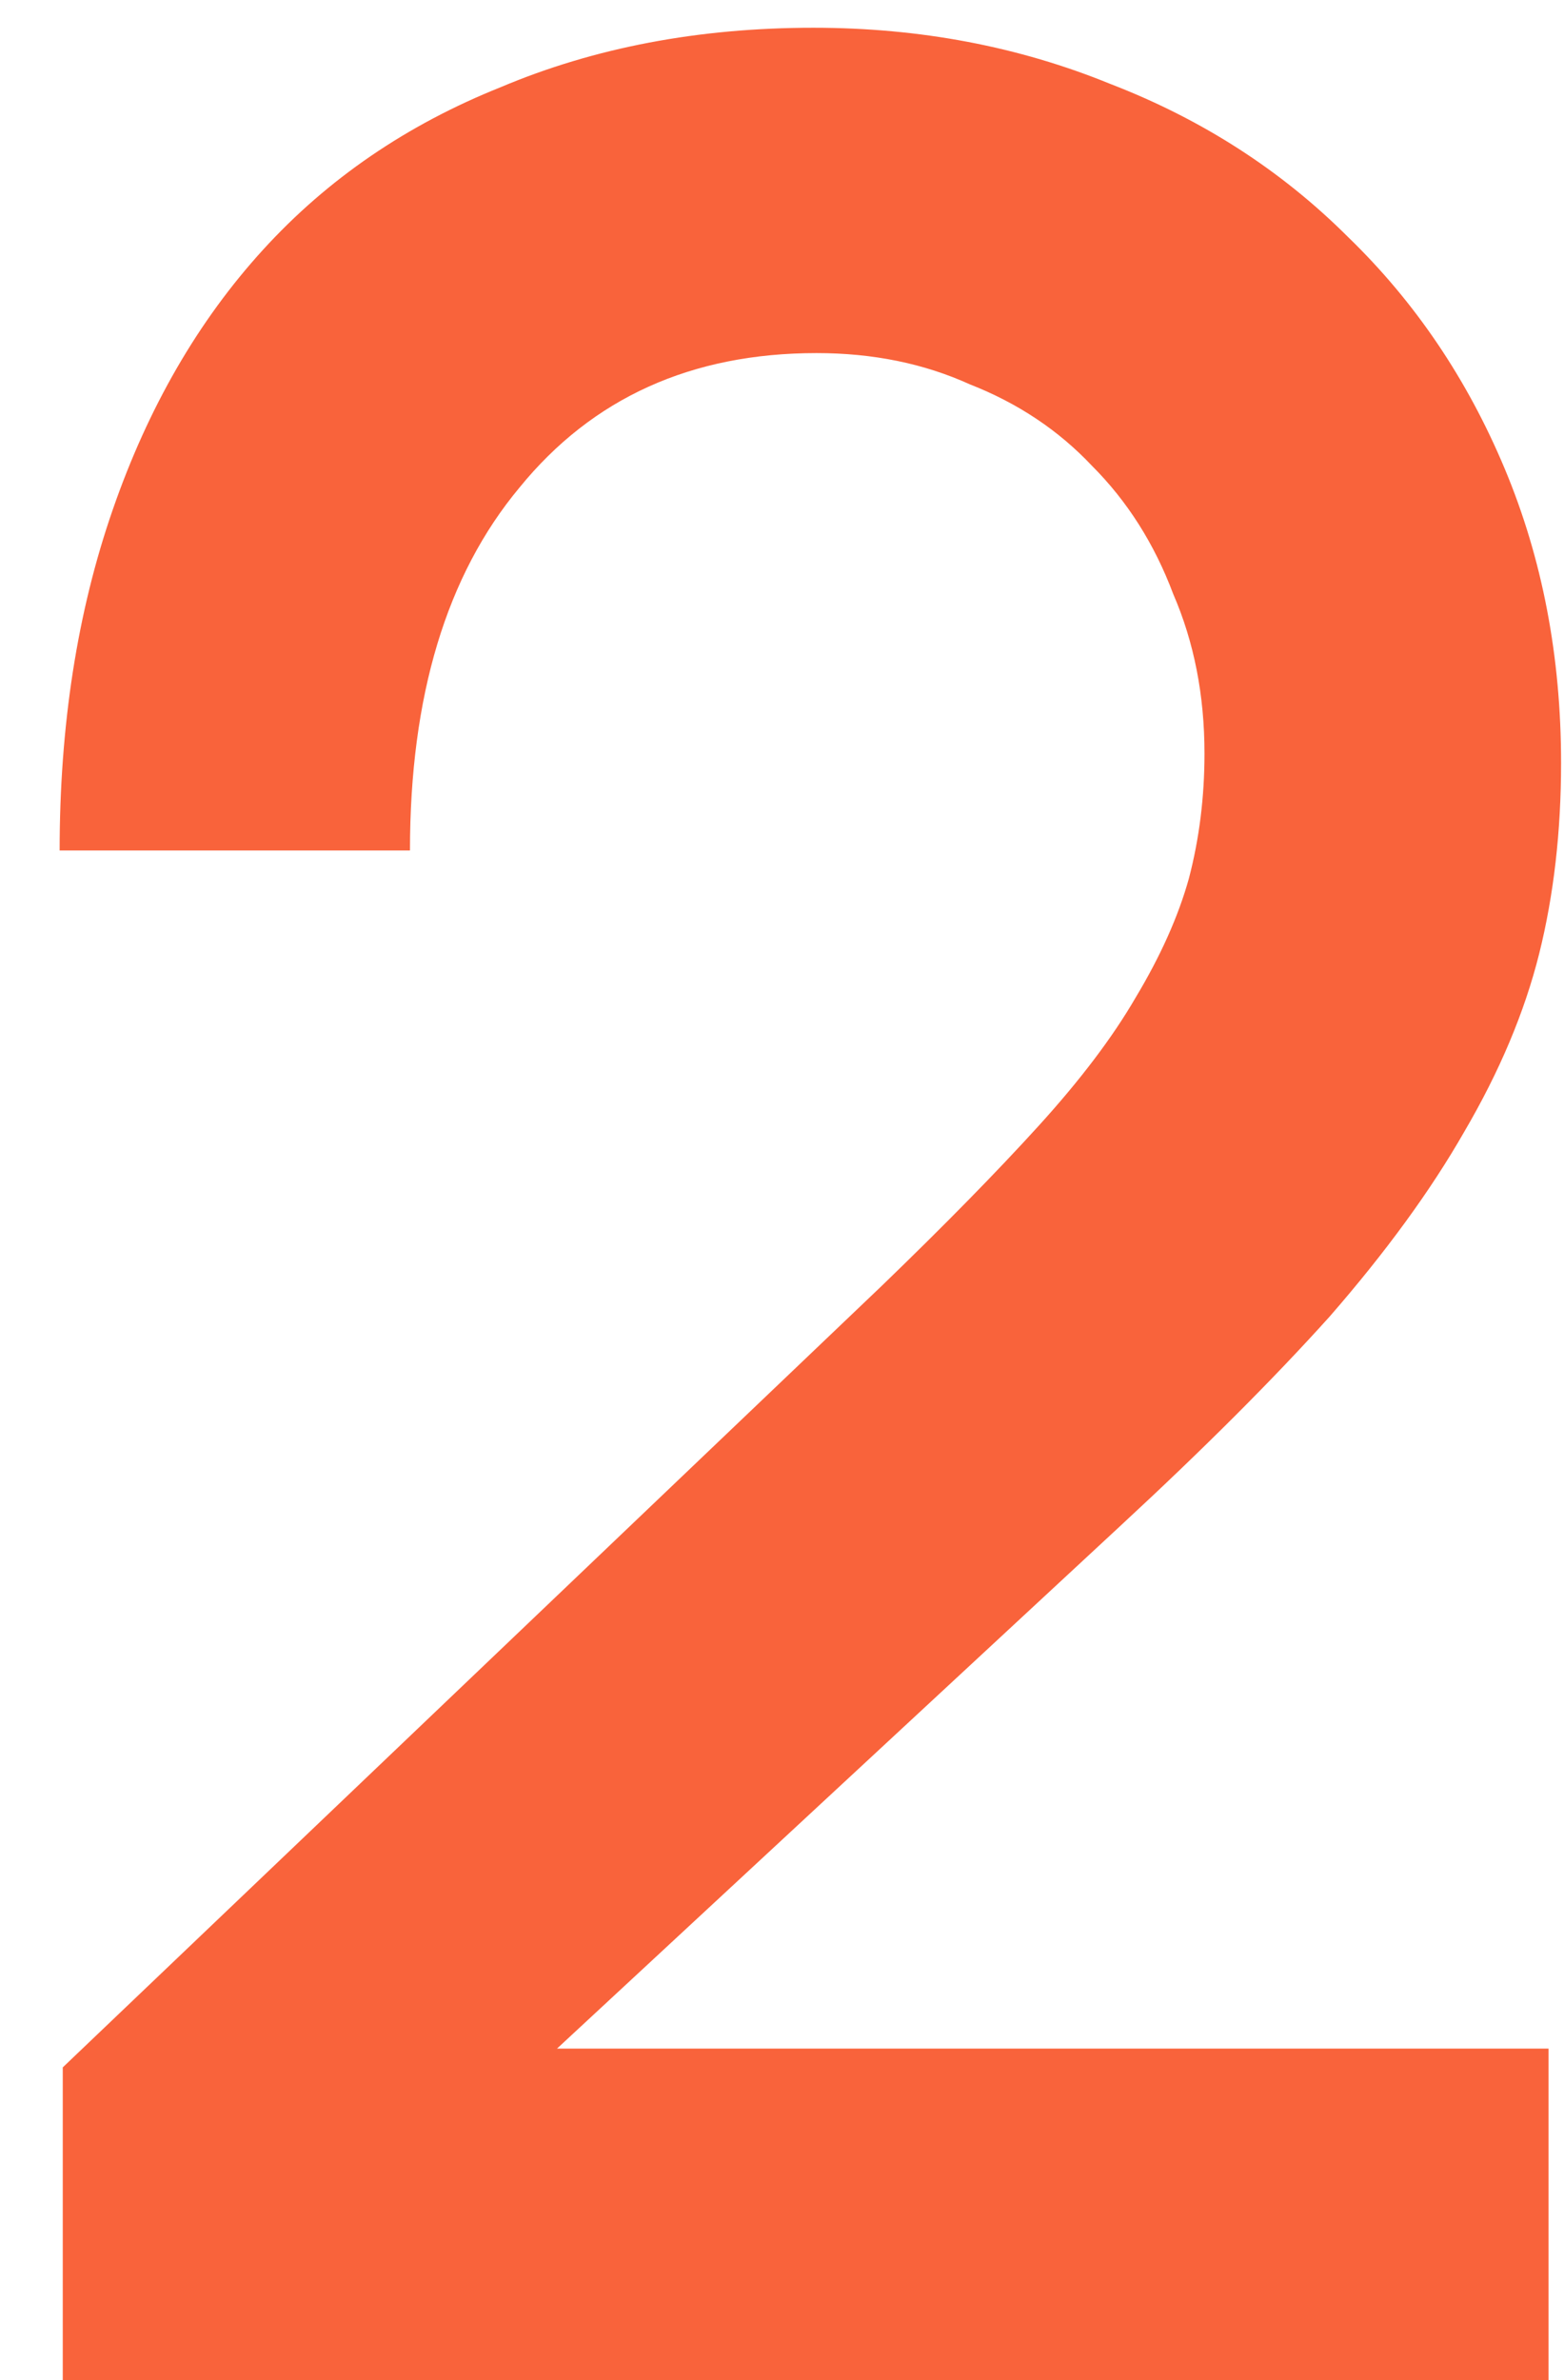 <?xml version="1.0" encoding="UTF-8"?> <svg xmlns="http://www.w3.org/2000/svg" width="23" height="35" viewBox="0 0 23 35" fill="none"><path d="M0.923 30.4L12.975 18.9C13.895 18.011 14.662 17.229 15.275 16.554C15.888 15.879 16.363 15.251 16.701 14.668C17.069 14.055 17.329 13.472 17.483 12.92C17.636 12.337 17.713 11.724 17.713 11.08C17.713 10.221 17.559 9.439 17.253 8.734C16.977 7.998 16.578 7.369 16.057 6.848C15.566 6.327 14.968 5.928 14.263 5.652C13.588 5.345 12.837 5.192 12.009 5.192C10.169 5.192 8.712 5.851 7.639 7.17C6.565 8.458 6.029 10.237 6.029 12.506H0.877C0.877 10.666 1.137 8.995 1.659 7.492C2.18 5.989 2.916 4.717 3.867 3.674C4.817 2.631 5.983 1.834 7.363 1.282C8.743 0.699 10.276 0.408 11.963 0.408C13.527 0.408 14.983 0.684 16.333 1.236C17.682 1.757 18.848 2.509 19.829 3.49C20.81 4.441 21.577 5.575 22.129 6.894C22.681 8.213 22.957 9.654 22.957 11.218C22.957 12.23 22.849 13.165 22.635 14.024C22.42 14.883 22.052 15.757 21.531 16.646C21.04 17.505 20.381 18.409 19.553 19.36C18.725 20.28 17.698 21.307 16.471 22.442L8.191 30.124H22.773V35H0.923V30.4Z" fill="#F9633B"></path></svg> 